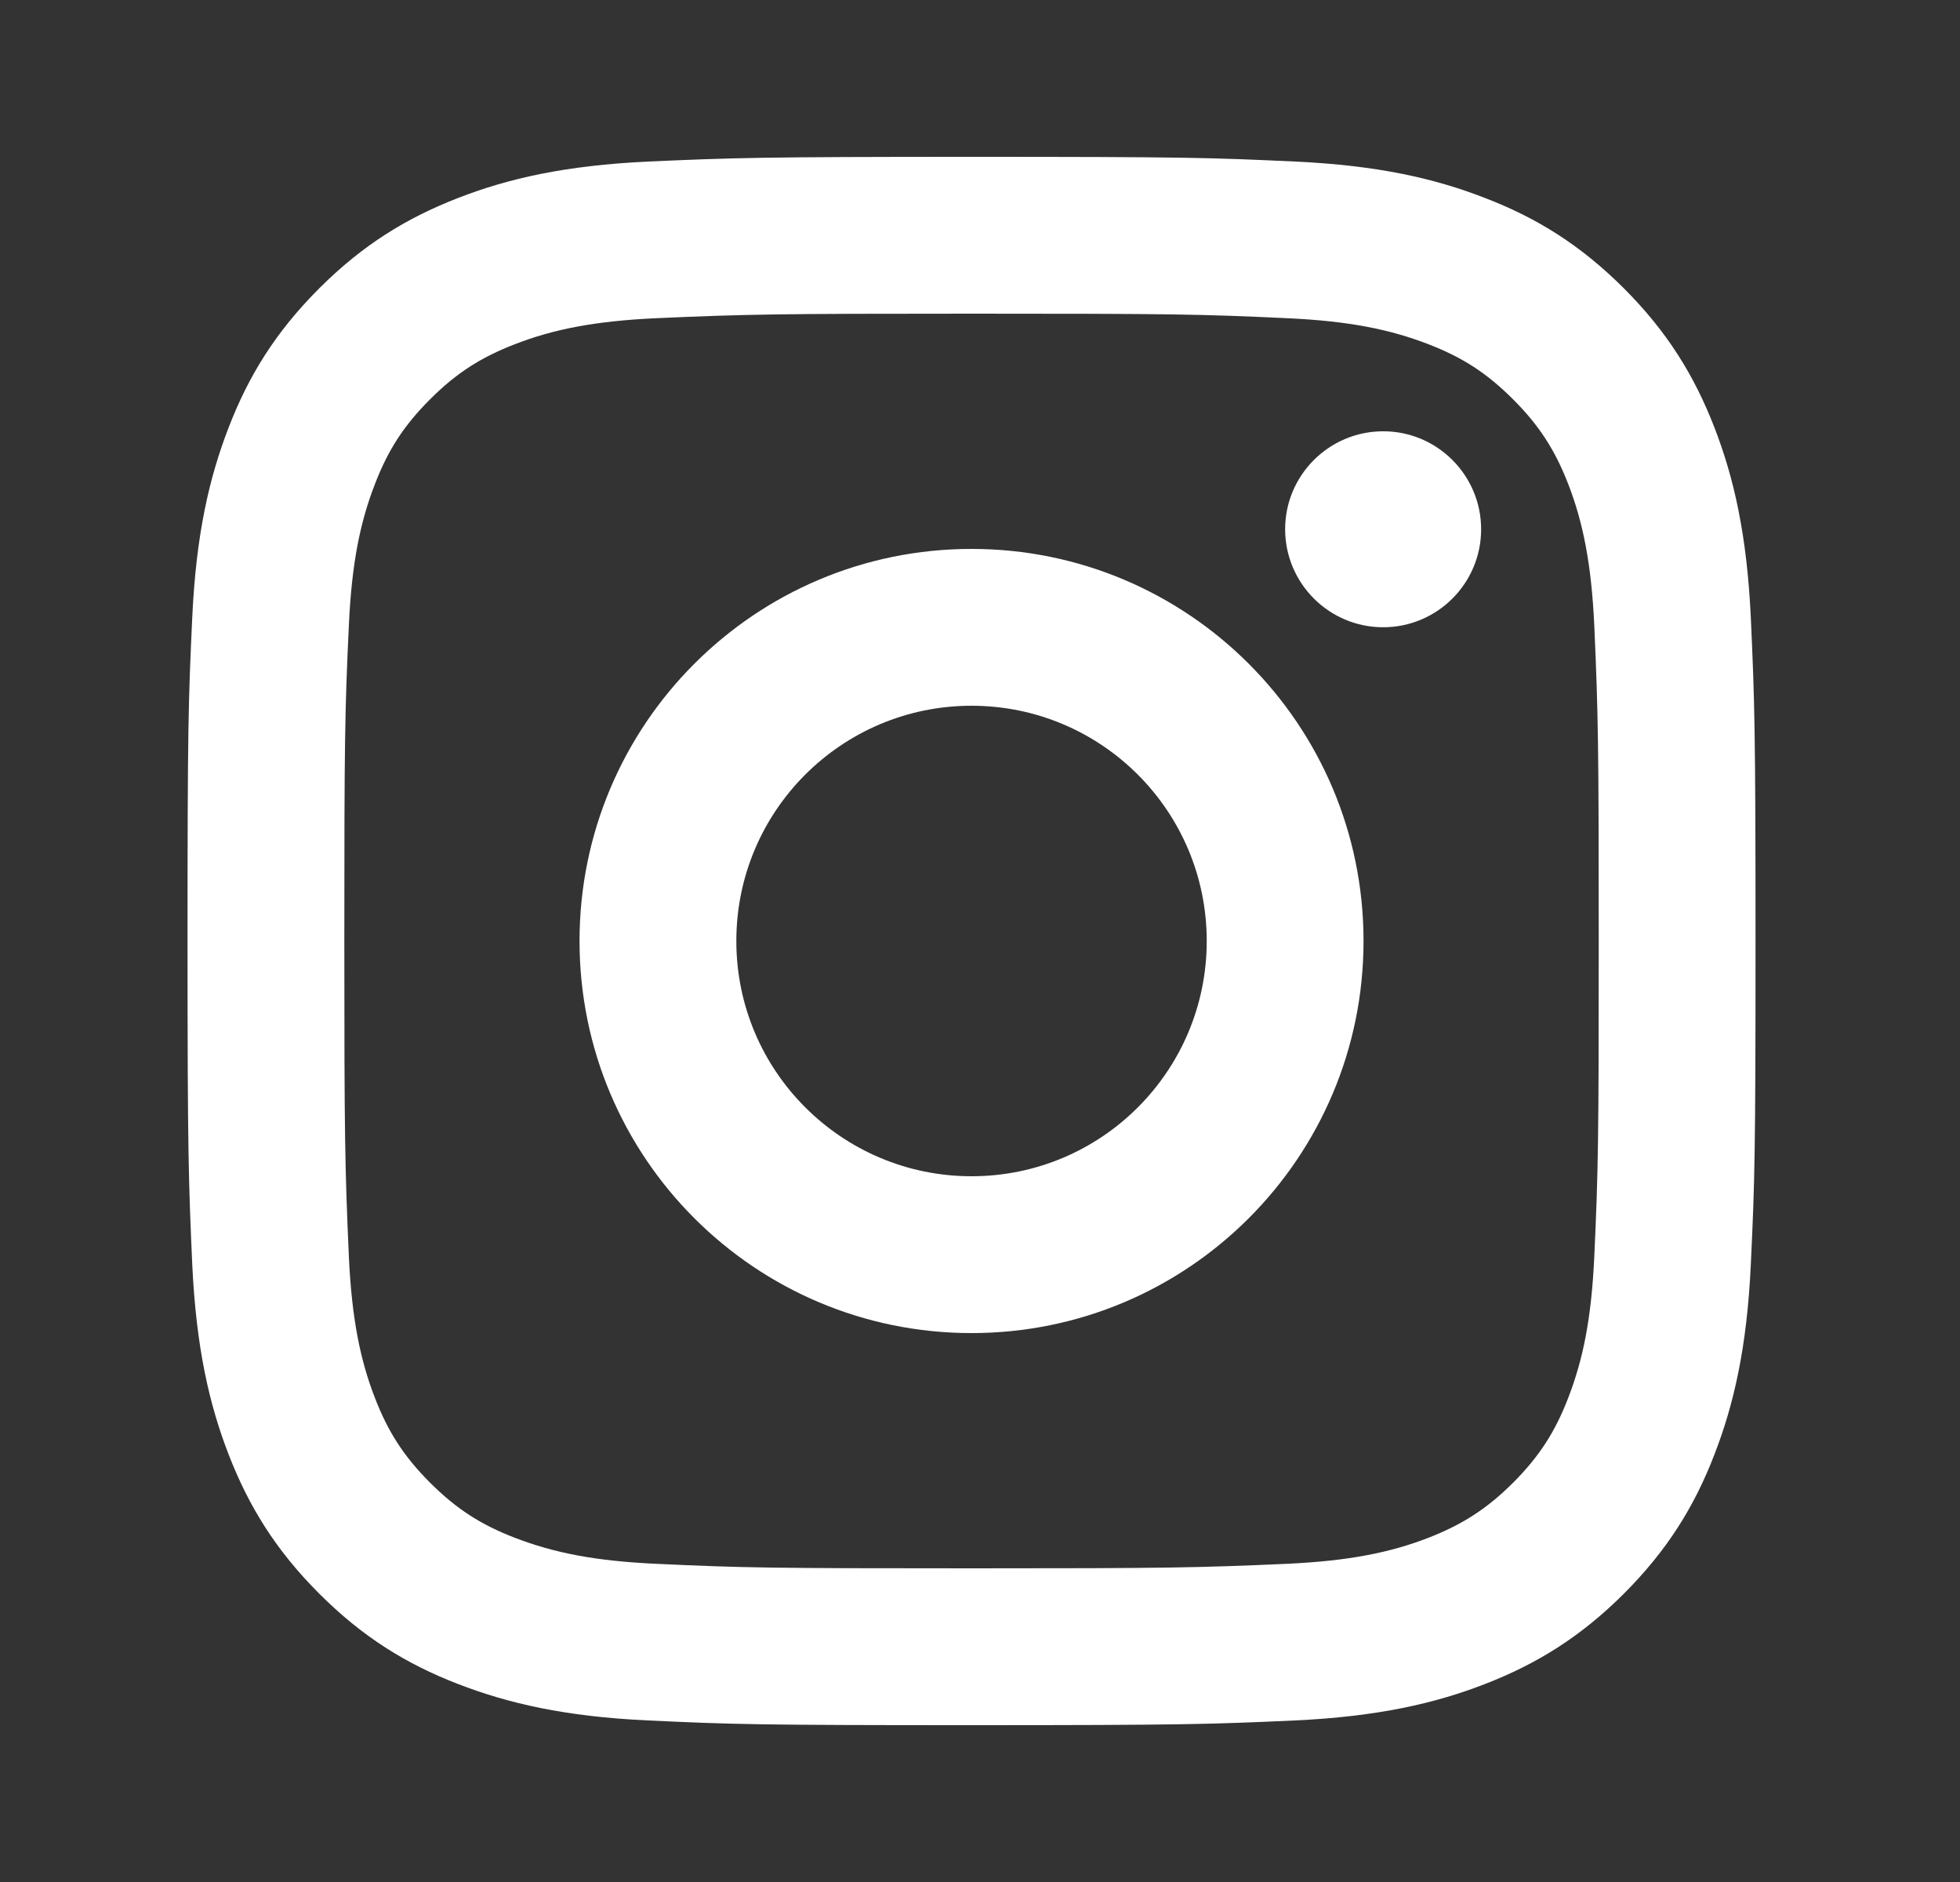 <svg width="25" height="24" viewBox="0 0 25 24" fill="none" xmlns="http://www.w3.org/2000/svg">
<rect x="0" y="0" width="25" height="24" fill="#333333" stroke="none"/>
<path d="M12.392 9C10.735 9 9.392 10.343 9.392 12C9.392 13.657 10.736 15 12.392 15C14.05 15 15.392 13.657 15.392 12C15.392 10.343 14.049 9 12.392 9ZM12.392 7C15.153 7 17.392 9.237 17.392 12C17.392 14.761 15.155 17 12.392 17C9.632 17 7.392 14.763 7.392 12C7.392 9.24 9.629 7 12.392 7ZM18.892 6.749C18.892 7.439 18.332 7.999 17.642 7.999C16.952 7.999 16.392 7.438 16.392 6.749C16.392 6.06 16.953 5.5 17.642 5.5C18.331 5.499 18.892 6.06 18.892 6.749ZM12.392 4C9.918 4 9.515 4.007 8.364 4.058C7.58 4.095 7.054 4.2 6.566 4.39C6.132 4.558 5.818 4.759 5.485 5.093C5.15 5.427 4.949 5.74 4.782 6.174C4.592 6.663 4.486 7.188 4.45 7.971C4.398 9.075 4.392 9.461 4.392 12C4.392 14.475 4.399 14.878 4.45 16.029C4.487 16.812 4.593 17.339 4.782 17.826C4.95 18.261 5.152 18.574 5.484 18.906C5.82 19.242 6.133 19.443 6.563 19.609C7.058 19.8 7.583 19.906 8.363 19.942C9.468 19.994 9.853 20 12.392 20C14.867 20 15.27 19.993 16.421 19.942C17.203 19.905 17.73 19.8 18.218 19.611C18.652 19.442 18.967 19.24 19.299 18.909C19.635 18.572 19.836 18.259 20.002 17.828C20.193 17.336 20.299 16.81 20.335 16.029C20.386 14.925 20.392 14.539 20.392 12C20.392 9.526 20.386 9.122 20.335 7.971C20.298 7.189 20.192 6.661 20.003 6.173C19.835 5.74 19.633 5.426 19.3 5.093C18.964 4.757 18.653 4.557 18.218 4.389C17.729 4.2 17.204 4.094 16.421 4.058C15.317 4.006 14.931 4 12.392 4ZM12.392 2C15.109 2 15.448 2.01 16.515 2.06C17.579 2.109 18.305 2.277 18.942 2.525C19.602 2.779 20.158 3.123 20.714 3.678C21.269 4.234 21.612 4.793 21.867 5.45C22.114 6.087 22.282 6.813 22.332 7.878C22.38 8.944 22.392 9.283 22.392 12C22.392 14.717 22.382 15.056 22.332 16.122C22.283 17.187 22.114 17.913 21.867 18.55C21.613 19.209 21.269 19.766 20.714 20.322C20.158 20.877 19.599 21.22 18.942 21.475C18.305 21.722 17.579 21.89 16.515 21.94C15.448 21.988 15.109 22 12.392 22C9.676 22 9.336 21.99 8.27 21.94C7.206 21.891 6.481 21.722 5.842 21.475C5.184 21.221 4.626 20.877 4.071 20.322C3.515 19.766 3.172 19.207 2.917 18.55C2.67 17.913 2.502 17.187 2.452 16.122C2.405 15.056 2.392 14.717 2.392 12C2.392 9.283 2.402 8.944 2.452 7.878C2.501 6.812 2.67 6.088 2.917 5.45C3.171 4.792 3.515 4.234 4.071 3.678C4.626 3.123 5.185 2.78 5.842 2.525C6.48 2.277 7.205 2.11 8.27 2.06C9.336 2.013 9.676 2 12.392 2Z" fill="white"/>
</svg>
